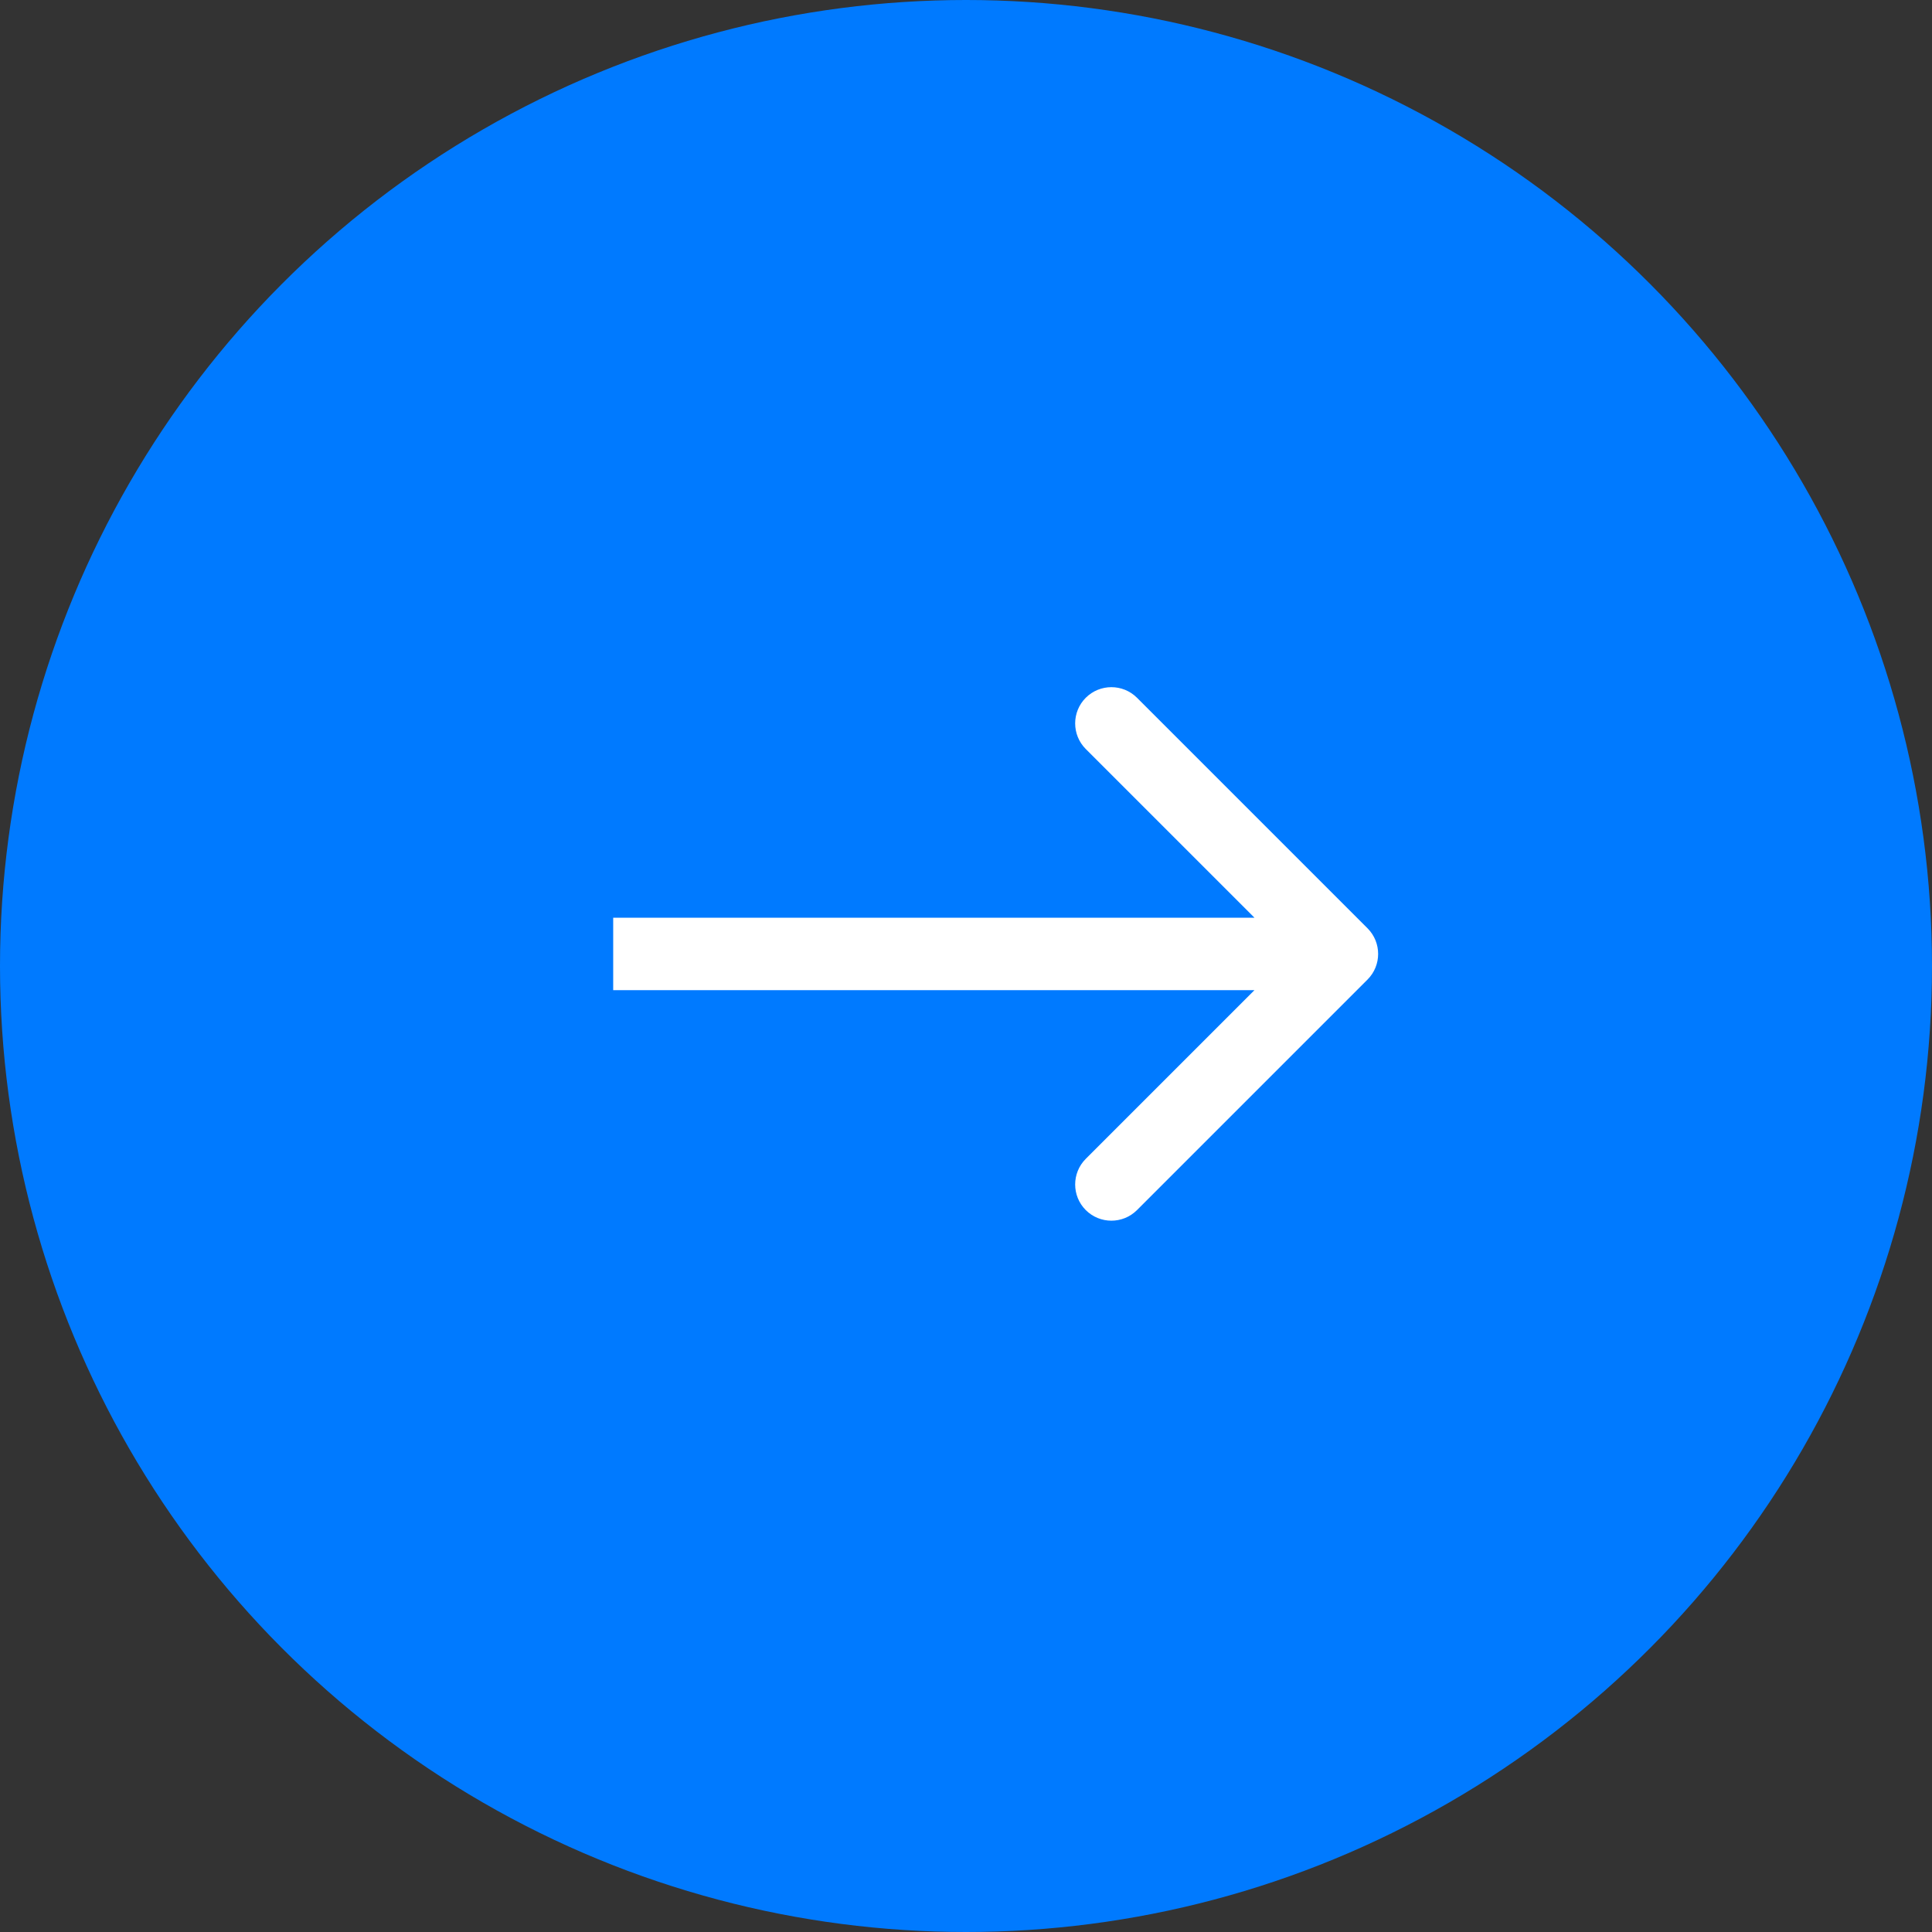 <?xml version="1.0" encoding="UTF-8"?> <svg xmlns="http://www.w3.org/2000/svg" width="80" height="80" viewBox="0 0 80 80" fill="none"><rect x="0" y="0" width="80" height="80" fill="#333333" stroke="none"/><circle cx="40" cy="40" r="40" fill="#007AFF"></circle><path d="M56.627 40.561C57.212 39.975 57.212 39.025 56.627 38.439L47.081 28.893C46.495 28.308 45.545 28.308 44.959 28.893C44.374 29.479 44.374 30.429 44.959 31.015L53.445 39.5L44.959 47.985C44.374 48.571 44.374 49.521 44.959 50.107C45.545 50.692 46.495 50.692 47.081 50.107L56.627 40.561ZM25.391 41L55.566 41L55.566 38L25.391 38L25.391 41Z" fill="white"></path></svg> 